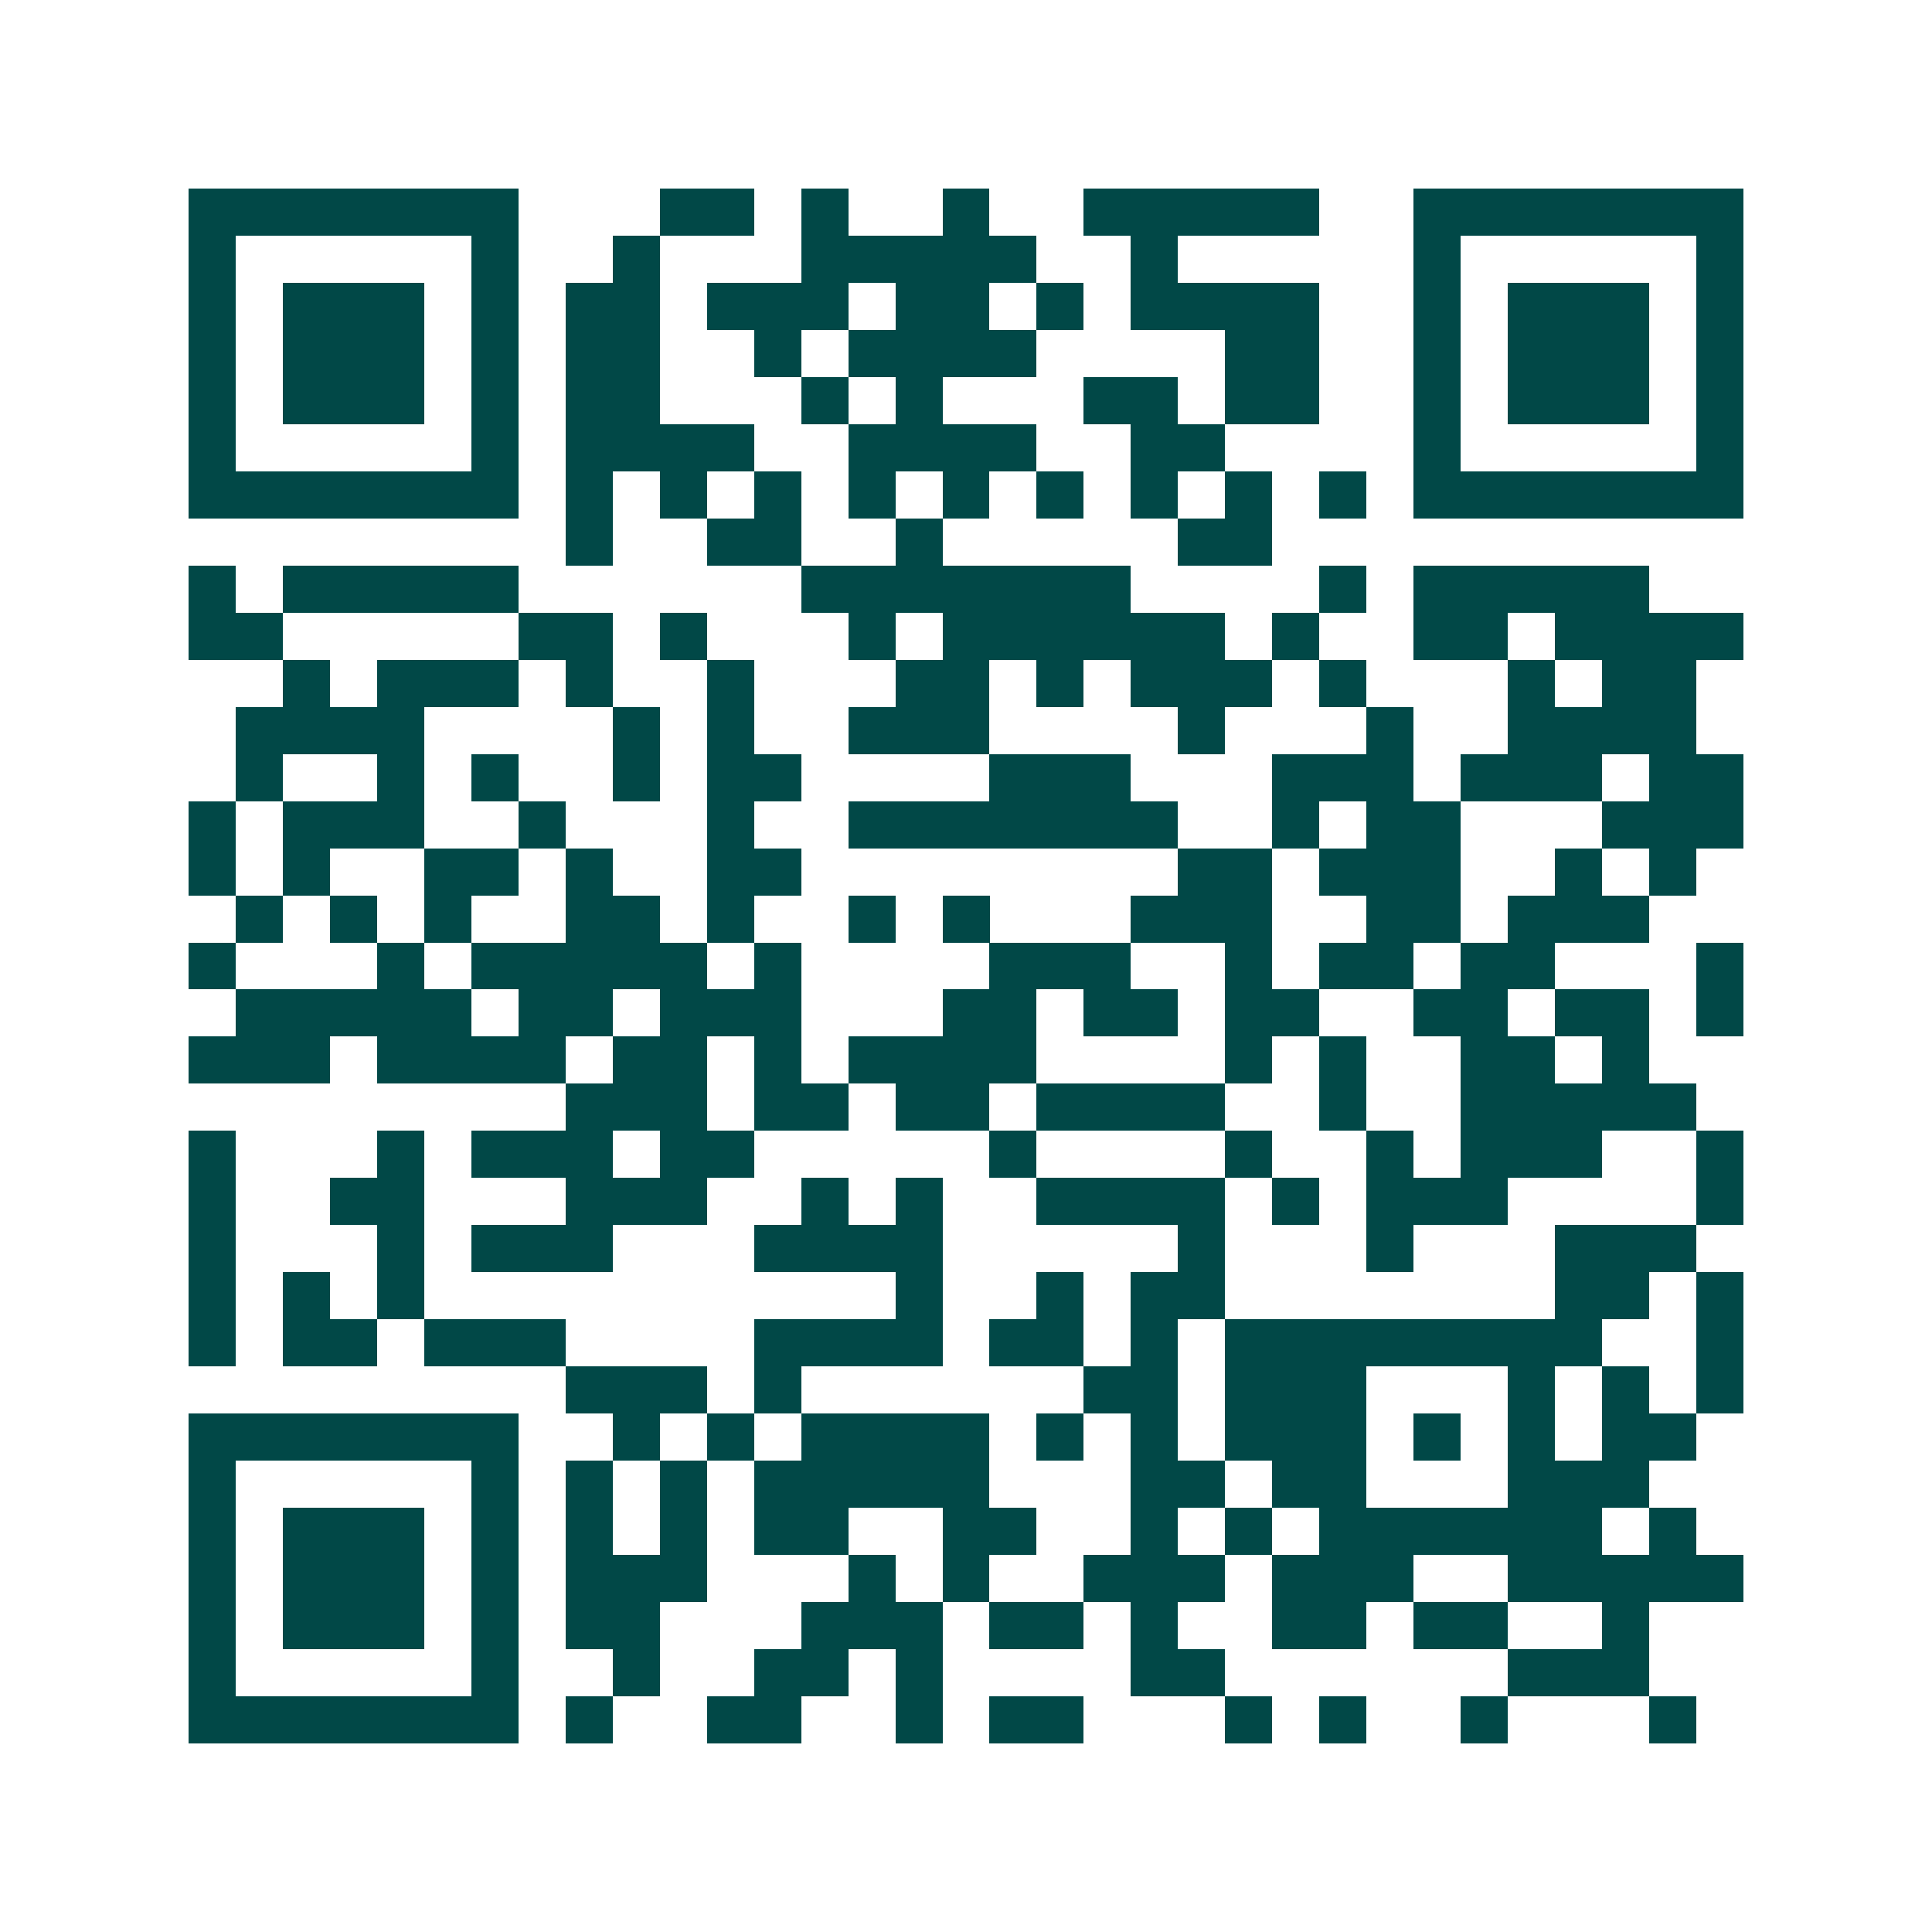 <svg xmlns="http://www.w3.org/2000/svg" width="200" height="200" viewBox="0 0 41 41" shape-rendering="crispEdges"><path fill="#ffffff" d="M0 0h41v41H0z"/><path stroke="#014847" d="M4 4.5h7m3 0h2m1 0h1m2 0h1m2 0h5m2 0h7M4 5.5h1m5 0h1m2 0h1m3 0h5m2 0h1m5 0h1m5 0h1M4 6.5h1m1 0h3m1 0h1m1 0h2m1 0h3m1 0h2m1 0h1m1 0h4m2 0h1m1 0h3m1 0h1M4 7.5h1m1 0h3m1 0h1m1 0h2m2 0h1m1 0h4m4 0h2m2 0h1m1 0h3m1 0h1M4 8.5h1m1 0h3m1 0h1m1 0h2m3 0h1m1 0h1m3 0h2m1 0h2m2 0h1m1 0h3m1 0h1M4 9.5h1m5 0h1m1 0h4m2 0h4m2 0h2m4 0h1m5 0h1M4 10.5h7m1 0h1m1 0h1m1 0h1m1 0h1m1 0h1m1 0h1m1 0h1m1 0h1m1 0h1m1 0h7M12 11.5h1m2 0h2m2 0h1m5 0h2M4 12.5h1m1 0h5m6 0h7m4 0h1m1 0h5M4 13.5h2m5 0h2m1 0h1m3 0h1m1 0h6m1 0h1m2 0h2m1 0h4M6 14.5h1m1 0h3m1 0h1m2 0h1m3 0h2m1 0h1m1 0h3m1 0h1m3 0h1m1 0h2M5 15.5h4m4 0h1m1 0h1m2 0h3m4 0h1m3 0h1m2 0h4M5 16.5h1m2 0h1m1 0h1m2 0h1m1 0h2m4 0h3m3 0h3m1 0h3m1 0h2M4 17.5h1m1 0h3m2 0h1m3 0h1m2 0h7m2 0h1m1 0h2m3 0h3M4 18.5h1m1 0h1m2 0h2m1 0h1m2 0h2m8 0h2m1 0h3m2 0h1m1 0h1M5 19.5h1m1 0h1m1 0h1m2 0h2m1 0h1m2 0h1m1 0h1m3 0h3m2 0h2m1 0h3M4 20.5h1m3 0h1m1 0h5m1 0h1m4 0h3m2 0h1m1 0h2m1 0h2m3 0h1M5 21.5h5m1 0h2m1 0h3m3 0h2m1 0h2m1 0h2m2 0h2m1 0h2m1 0h1M4 22.5h3m1 0h4m1 0h2m1 0h1m1 0h4m4 0h1m1 0h1m2 0h2m1 0h1M12 23.5h3m1 0h2m1 0h2m1 0h4m2 0h1m2 0h5M4 24.5h1m3 0h1m1 0h3m1 0h2m5 0h1m4 0h1m2 0h1m1 0h3m2 0h1M4 25.5h1m2 0h2m3 0h3m2 0h1m1 0h1m2 0h4m1 0h1m1 0h3m4 0h1M4 26.5h1m3 0h1m1 0h3m3 0h4m5 0h1m3 0h1m3 0h3M4 27.5h1m1 0h1m1 0h1m10 0h1m2 0h1m1 0h2m7 0h2m1 0h1M4 28.5h1m1 0h2m1 0h3m4 0h4m1 0h2m1 0h1m1 0h8m2 0h1M12 29.5h3m1 0h1m6 0h2m1 0h3m3 0h1m1 0h1m1 0h1M4 30.5h7m2 0h1m1 0h1m1 0h4m1 0h1m1 0h1m1 0h3m1 0h1m1 0h1m1 0h2M4 31.5h1m5 0h1m1 0h1m1 0h1m1 0h5m3 0h2m1 0h2m3 0h3M4 32.5h1m1 0h3m1 0h1m1 0h1m1 0h1m1 0h2m2 0h2m2 0h1m1 0h1m1 0h6m1 0h1M4 33.5h1m1 0h3m1 0h1m1 0h3m3 0h1m1 0h1m2 0h3m1 0h3m2 0h5M4 34.5h1m1 0h3m1 0h1m1 0h2m3 0h3m1 0h2m1 0h1m2 0h2m1 0h2m2 0h1M4 35.5h1m5 0h1m2 0h1m2 0h2m1 0h1m4 0h2m6 0h3M4 36.5h7m1 0h1m2 0h2m2 0h1m1 0h2m3 0h1m1 0h1m2 0h1m3 0h1"/></svg>
